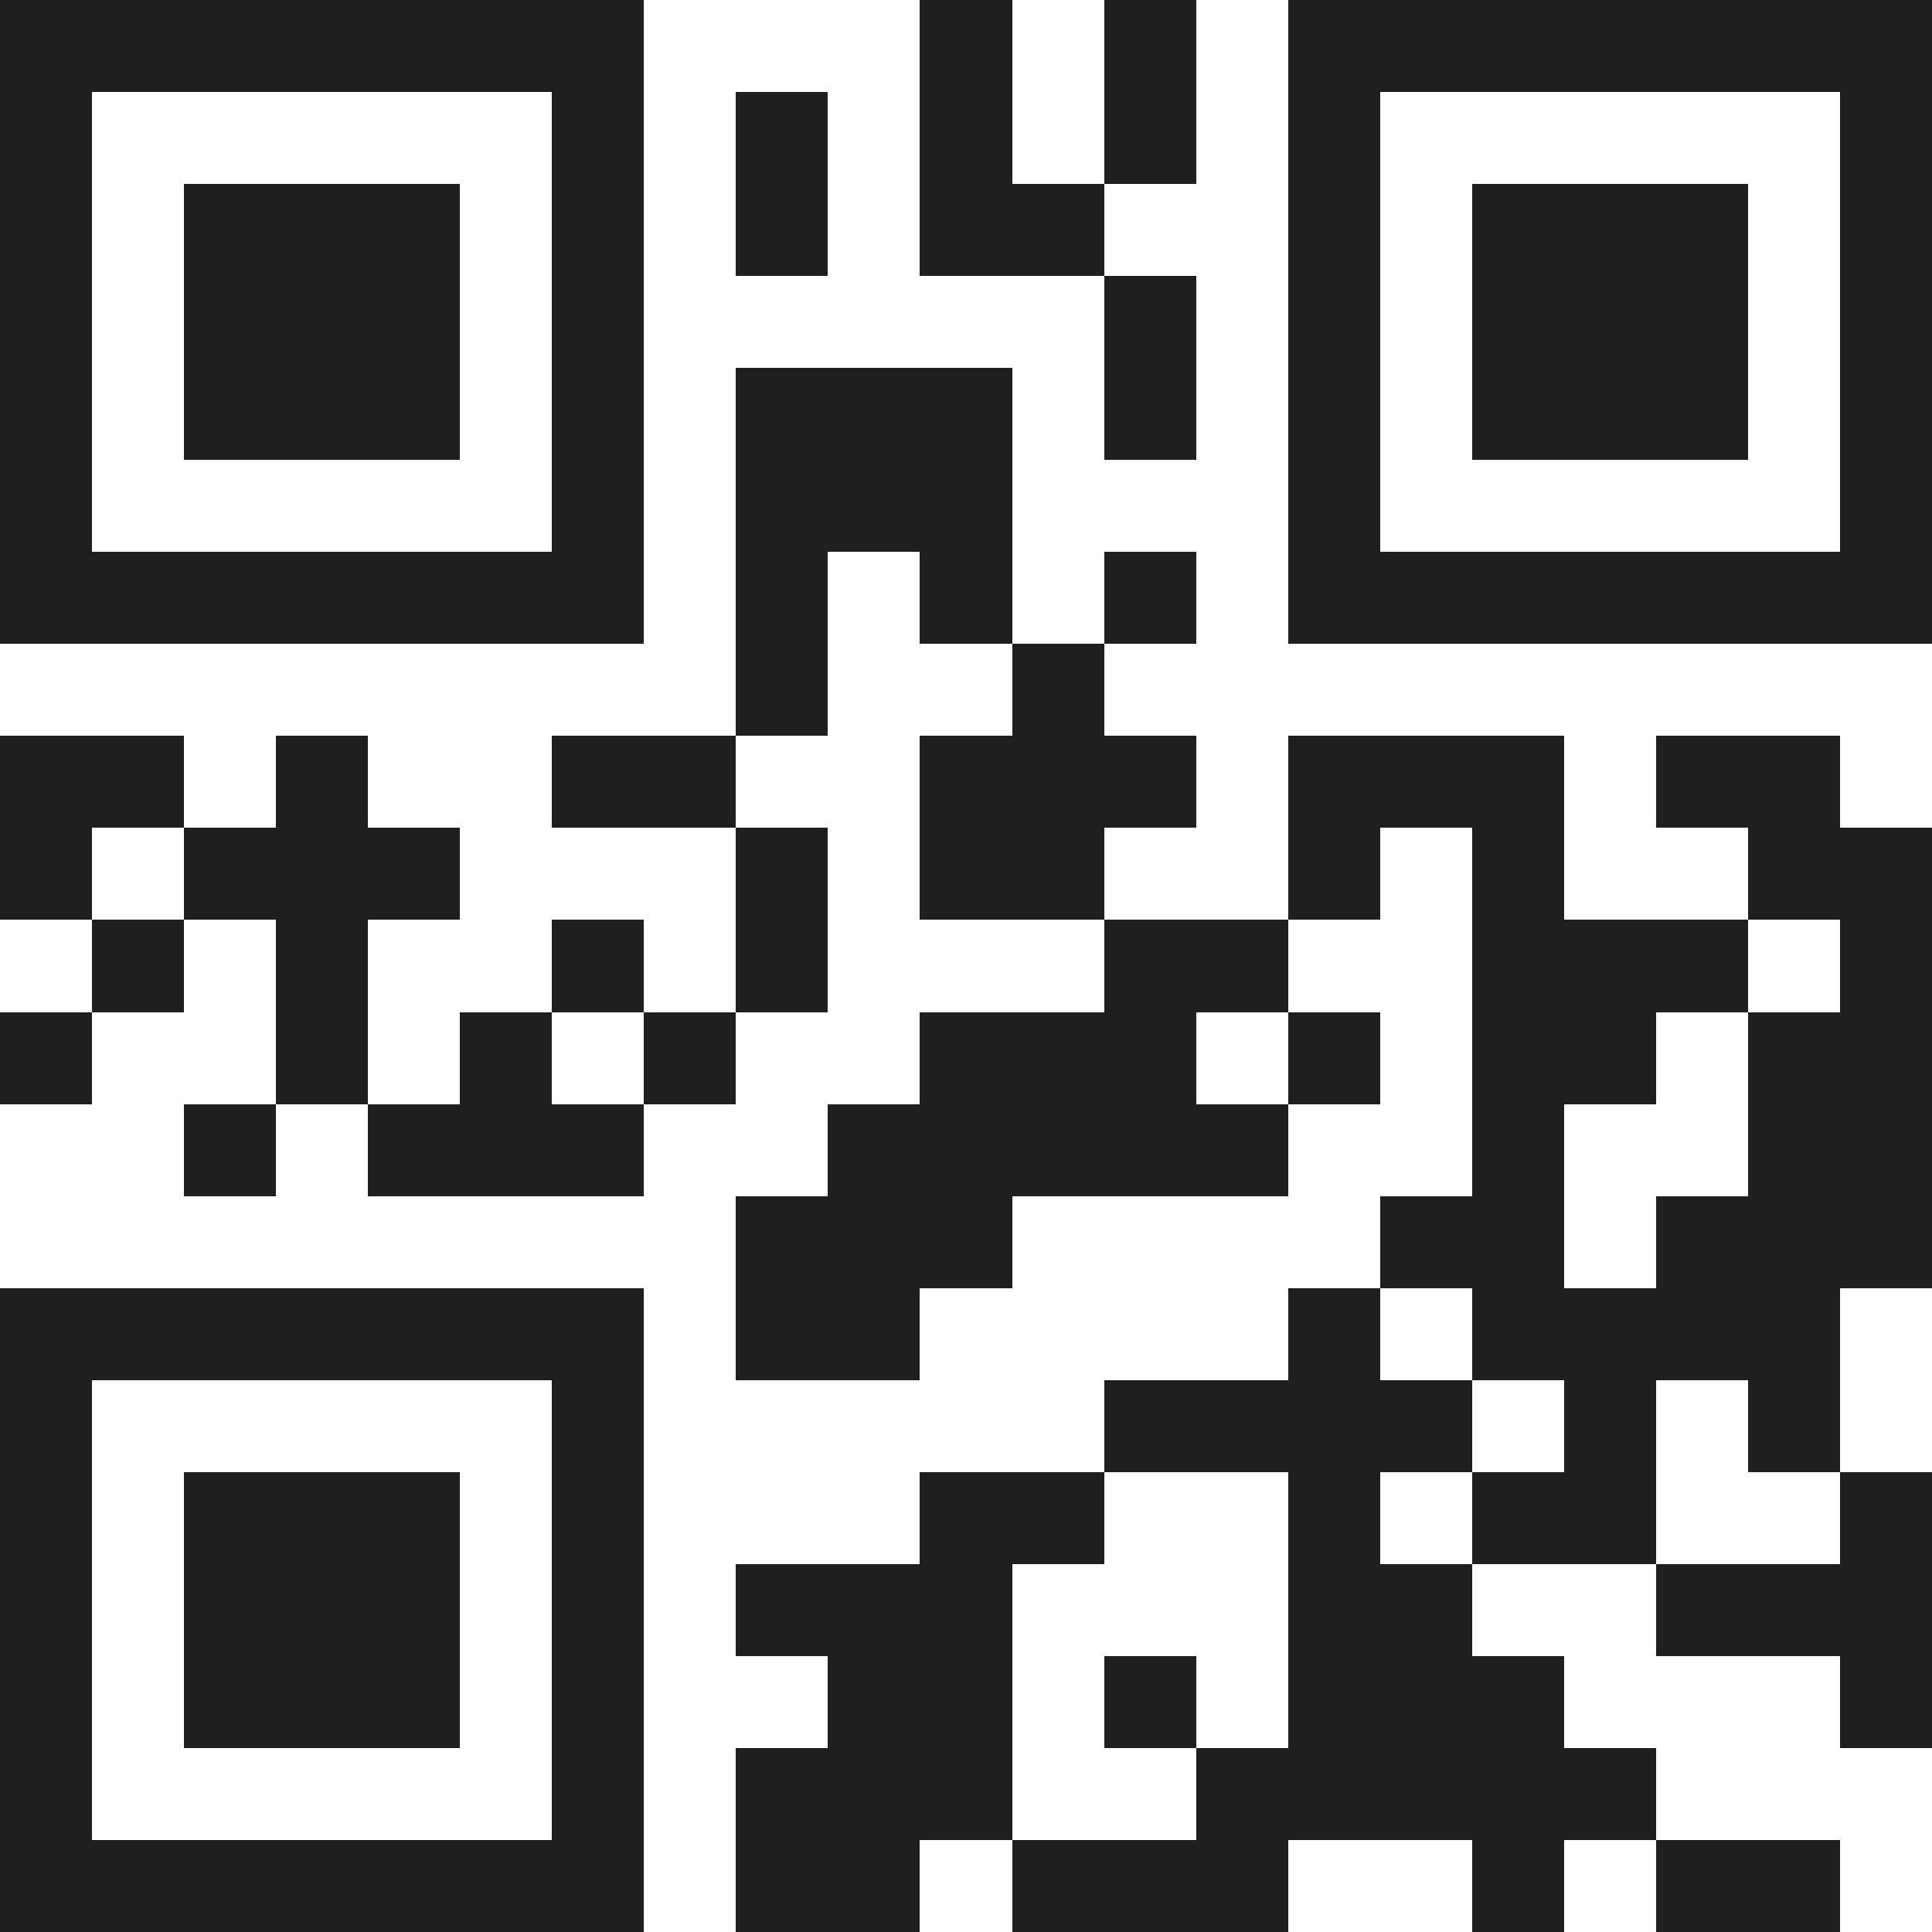<svg xmlns="http://www.w3.org/2000/svg" viewBox="0 0 21 21" shape-rendering="crispEdges"><path fill="#ffffff" d="M0 0h21v21H0z"/><path stroke="#1f1f1f" d="M0 0.5h7m3 0h1m1 0h1m1 0h7M0 1.5h1m5 0h1m1 0h1m1 0h1m1 0h1m1 0h1m5 0h1M0 2.5h1m1 0h3m1 0h1m1 0h1m1 0h2m2 0h1m1 0h3m1 0h1M0 3.5h1m1 0h3m1 0h1m5 0h1m1 0h1m1 0h3m1 0h1M0 4.5h1m1 0h3m1 0h1m1 0h3m1 0h1m1 0h1m1 0h3m1 0h1M0 5.5h1m5 0h1m1 0h3m3 0h1m5 0h1M0 6.5h7m1 0h1m1 0h1m1 0h1m1 0h7M8 7.5h1m2 0h1M0 8.5h2m1 0h1m2 0h2m2 0h3m1 0h3m1 0h2M0 9.5h1m1 0h3m3 0h1m1 0h2m2 0h1m1 0h1m2 0h2M1 10.5h1m1 0h1m2 0h1m1 0h1m3 0h2m2 0h3m1 0h1M0 11.5h1m2 0h1m1 0h1m1 0h1m2 0h3m1 0h1m1 0h2m1 0h2M2 12.5h1m1 0h3m2 0h5m2 0h1m2 0h2M8 13.5h3m4 0h2m1 0h3M0 14.5h7m1 0h2m4 0h1m1 0h4M0 15.5h1m5 0h1m5 0h4m1 0h1m1 0h1M0 16.5h1m1 0h3m1 0h1m3 0h2m2 0h1m1 0h2m2 0h1M0 17.5h1m1 0h3m1 0h1m1 0h3m3 0h2m2 0h3M0 18.5h1m1 0h3m1 0h1m2 0h2m1 0h1m1 0h3m3 0h1M0 19.5h1m5 0h1m1 0h3m2 0h5M0 20.5h7m1 0h2m1 0h3m2 0h1m1 0h2"/></svg>

